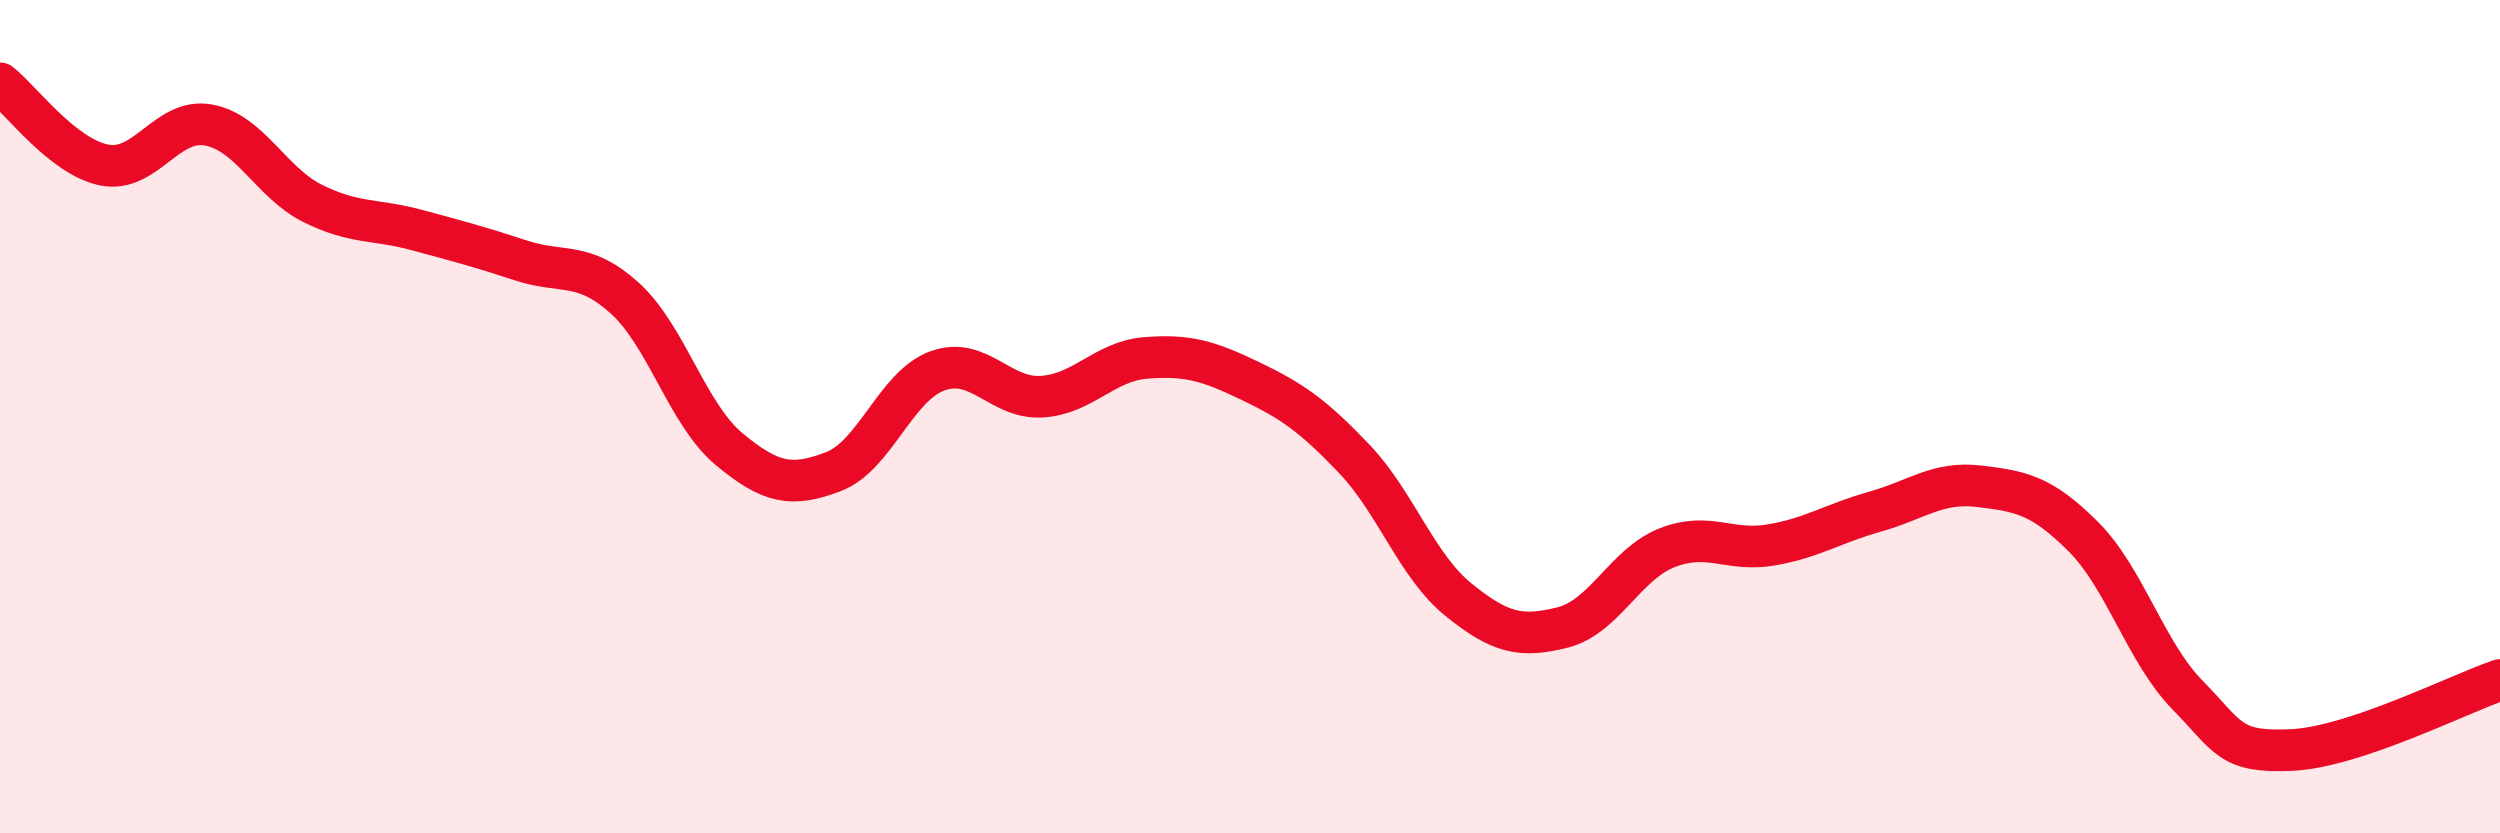 
    <svg width="60" height="20" viewBox="0 0 60 20" xmlns="http://www.w3.org/2000/svg">
      <path
        d="M 0,2 C 0.5,2.39 1.5,3.76 2.5,3.96 C 3.5,4.16 4,2.82 5,3 C 6,3.18 6.5,4.38 7.5,4.88 C 8.5,5.38 9,5.25 10,5.52 C 11,5.79 11.5,5.92 12.5,6.25 C 13.5,6.58 14,6.25 15,7.16 C 16,8.07 16.5,9.95 17.5,10.78 C 18.5,11.61 19,11.7 20,11.32 C 21,10.94 21.5,9.26 22.5,8.9 C 23.5,8.54 24,9.58 25,9.52 C 26,9.46 26.5,8.67 27.5,8.59 C 28.5,8.51 29,8.66 30,9.14 C 31,9.62 31.5,9.96 32.5,11.01 C 33.5,12.06 34,13.58 35,14.39 C 36,15.2 36.5,15.31 37.5,15.06 C 38.5,14.81 39,13.55 40,13.15 C 41,12.75 41.5,13.25 42.5,13.08 C 43.5,12.91 44,12.56 45,12.28 C 46,12 46.5,11.55 47.5,11.67 C 48.5,11.79 49,11.88 50,12.88 C 51,13.88 51.5,15.66 52.5,16.68 C 53.5,17.7 53.5,18.07 55,18 C 56.5,17.93 59,16.66 60,16.32L60 20L0 20Z"
        fill="#EB0A25"
        opacity="0.1"
        stroke-linecap="round"
        stroke-linejoin="round"
      />
      <path
        d="M 0,2 C 0.5,2.39 1.5,3.76 2.5,3.96 C 3.5,4.16 4,2.82 5,3 C 6,3.18 6.5,4.38 7.5,4.88 C 8.5,5.38 9,5.25 10,5.52 C 11,5.79 11.5,5.92 12.5,6.25 C 13.5,6.58 14,6.25 15,7.16 C 16,8.07 16.5,9.95 17.5,10.78 C 18.5,11.61 19,11.7 20,11.32 C 21,10.94 21.5,9.26 22.5,8.9 C 23.5,8.54 24,9.58 25,9.52 C 26,9.46 26.5,8.67 27.5,8.59 C 28.5,8.51 29,8.66 30,9.14 C 31,9.62 31.5,9.96 32.5,11.01 C 33.5,12.06 34,13.58 35,14.39 C 36,15.2 36.5,15.31 37.5,15.06 C 38.5,14.81 39,13.55 40,13.15 C 41,12.75 41.5,13.25 42.5,13.08 C 43.5,12.91 44,12.56 45,12.28 C 46,12 46.5,11.55 47.5,11.67 C 48.5,11.79 49,11.88 50,12.88 C 51,13.88 51.5,15.66 52.5,16.68 C 53.5,17.7 53.5,18.07 55,18 C 56.5,17.93 59,16.66 60,16.32"
        stroke="#EB0A25"
        stroke-width="1"
        fill="none"
        stroke-linecap="round"
        stroke-linejoin="round"
      />
    </svg>
  